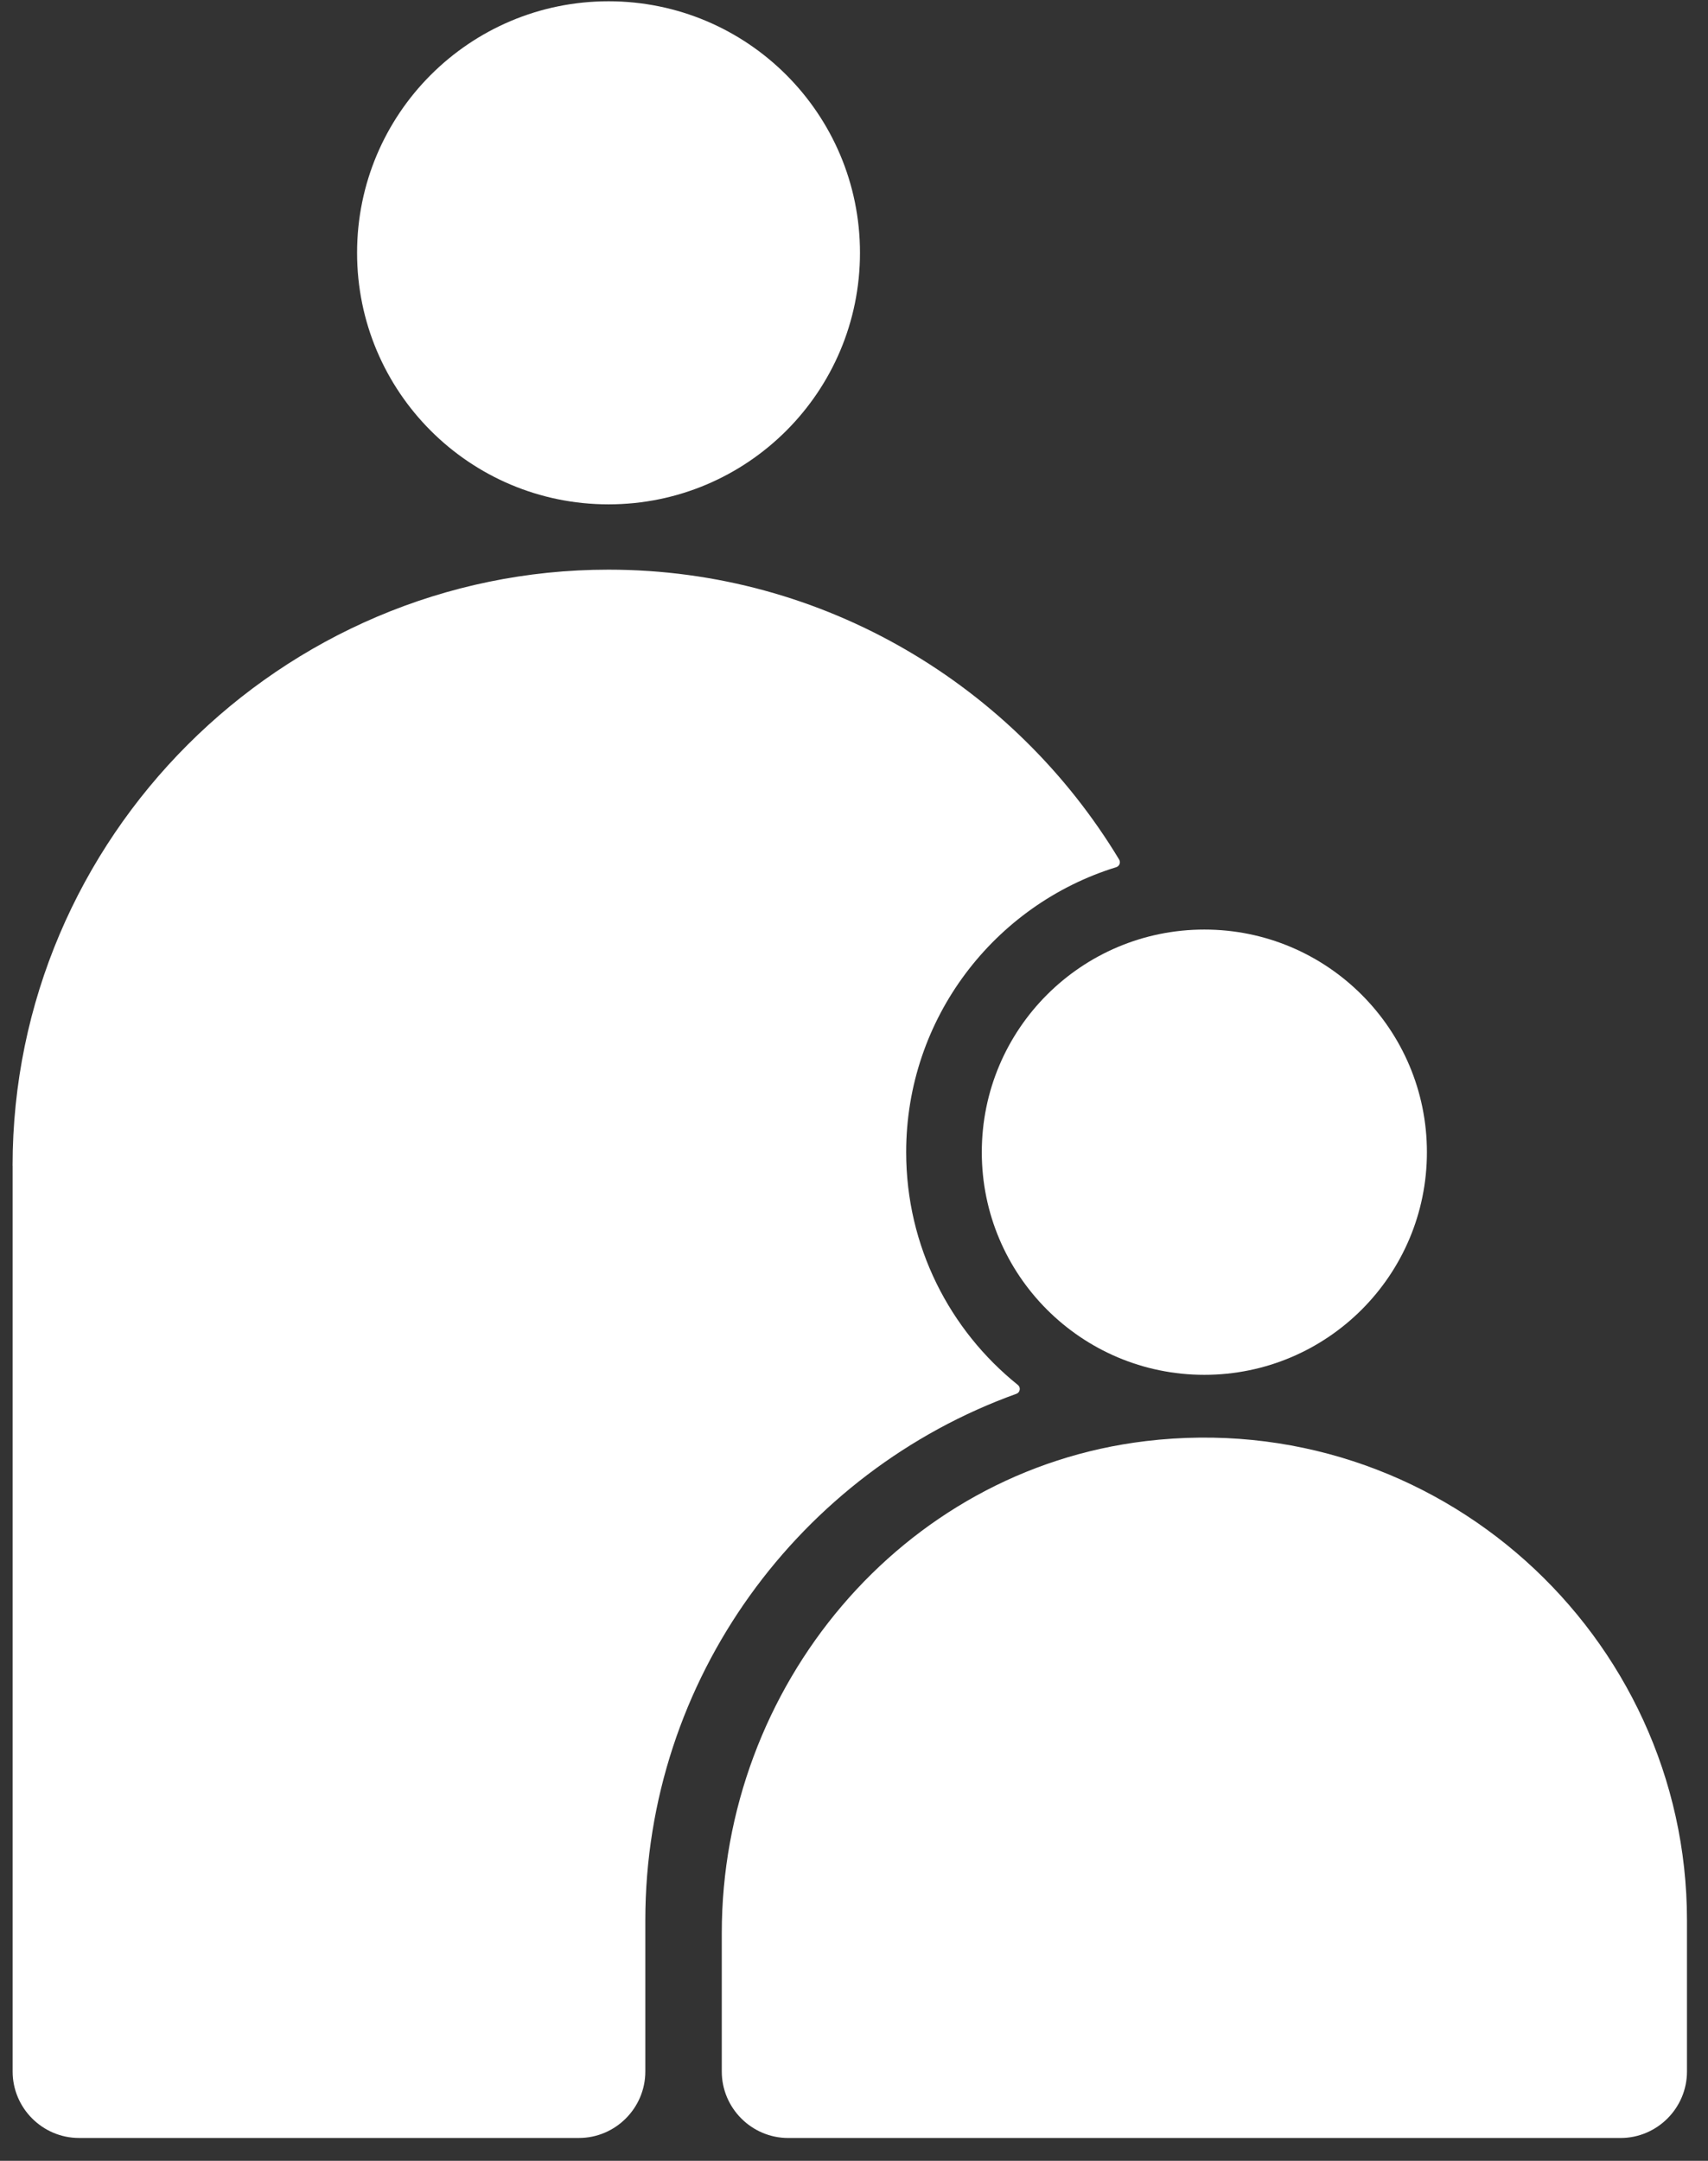 <svg xmlns="http://www.w3.org/2000/svg" width="68" height="86" viewBox="0 0 68 86" fill="none"><rect x="0" y="0" width="68" height="86" fill="#333333" stroke="none"/><path fill-rule="evenodd" clip-rule="evenodd" d="M45.607 57.356C35.874 58.524 28.736 67.134 28.736 76.936V82.445C28.736 83.901 29.926 85.091 31.381 85.091H64.518C65.973 85.091 67.163 83.901 67.163 82.445V76.428C67.163 65.09 57.209 55.963 45.605 57.356H45.607Z" fill="white"></path><path fill-rule="evenodd" clip-rule="evenodd" d="M0.503 46.394V82.445C0.503 83.9 1.692 85.09 3.148 85.09H23.047C24.502 85.09 25.692 83.9 25.692 82.445V76.428C25.692 66.803 31.874 58.562 40.464 55.473C40.536 55.447 40.584 55.389 40.597 55.314C40.61 55.239 40.583 55.167 40.523 55.119C37.812 52.943 36.077 49.602 36.077 45.857C36.077 40.524 39.596 36.009 44.439 34.514C44.502 34.494 44.547 34.451 44.572 34.39C44.594 34.329 44.59 34.267 44.556 34.21C40.395 27.311 32.826 22.672 24.225 22.672C11.178 22.672 0.501 33.347 0.501 46.396L0.503 46.394Z" fill="white"></path><path fill-rule="evenodd" clip-rule="evenodd" d="M39.088 45.857C39.088 50.751 43.056 54.717 47.948 54.717C52.841 54.717 56.809 50.75 56.809 45.857C56.809 40.965 52.842 36.996 47.948 36.996C43.054 36.996 39.088 40.963 39.088 45.857Z" fill="white"></path><path fill-rule="evenodd" clip-rule="evenodd" d="M24.227 20.073C29.756 20.073 34.238 15.591 34.238 10.062C34.238 4.533 29.756 0.051 24.227 0.051C18.698 0.051 14.216 4.533 14.216 10.062C14.216 15.591 18.698 20.073 24.227 20.073Z" fill="white"></path></svg>